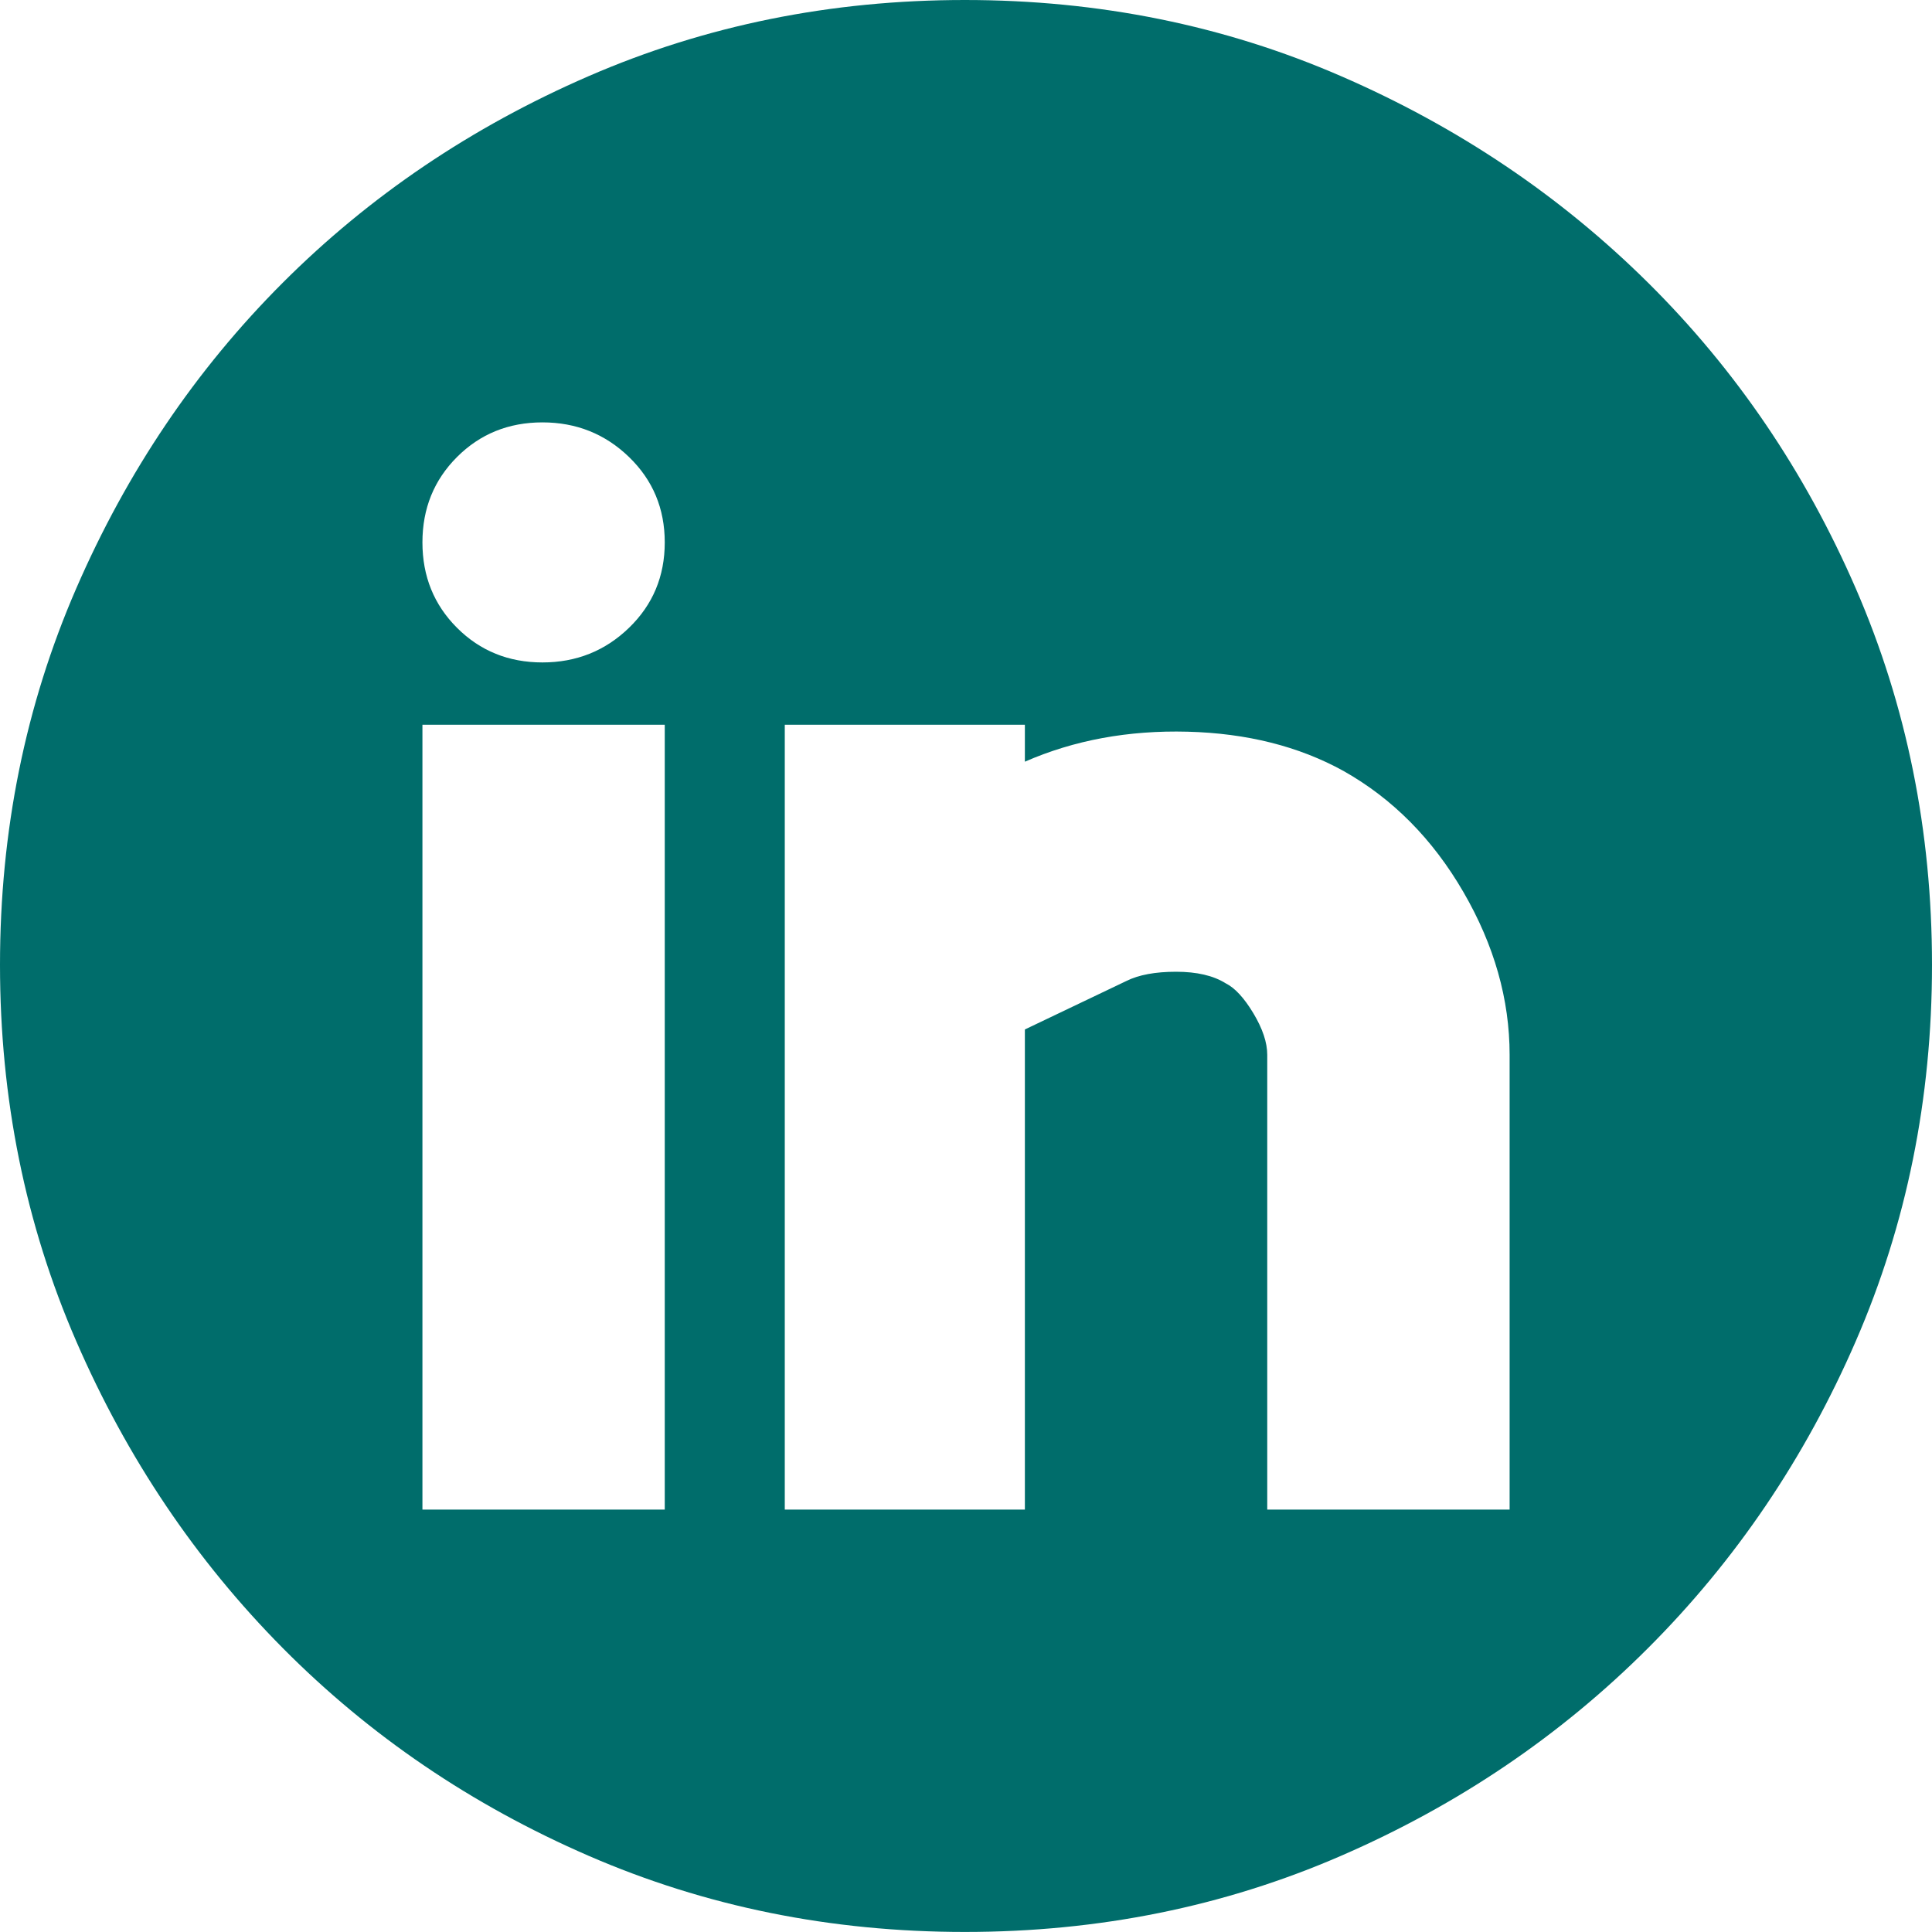 <svg width="40" height="40" viewBox="0 0 40 40" fill="none" xmlns="http://www.w3.org/2000/svg">
<path d="M19.976 -0C22.748 -0 25.345 0.525 27.766 1.577C30.187 2.628 32.306 4.054 34.122 5.854C35.938 7.654 37.372 9.765 38.423 12.186C39.474 14.607 40 17.204 40 19.976C40 22.747 39.474 25.344 38.423 27.765C37.372 30.187 35.938 32.305 34.122 34.121C32.306 35.937 30.187 37.371 27.766 38.422C25.345 39.474 22.748 39.999 19.976 39.999C17.204 39.999 14.608 39.474 12.186 38.422C9.765 37.371 7.654 35.937 5.854 34.121C4.054 32.305 2.628 30.187 1.577 27.765C0.526 25.344 0 22.747 0 19.976C0 17.204 0.526 14.607 1.577 12.186C2.628 9.765 4.054 7.654 5.854 5.854C7.654 4.054 9.765 2.628 12.186 1.577C14.608 0.525 17.204 -0 19.976 -0ZM13.763 15.005H8.746V31.254H13.763V15.005ZM11.231 13.715C11.931 13.715 12.529 13.476 13.023 12.998C13.517 12.52 13.763 11.931 13.763 11.23C13.763 10.529 13.517 9.94 13.023 9.462C12.529 8.984 11.931 8.745 11.231 8.745C10.53 8.745 9.94 8.984 9.462 9.462C8.984 9.94 8.746 10.529 8.746 11.23C8.746 11.931 8.984 12.52 9.462 12.998C9.94 13.476 10.53 13.715 11.231 13.715ZM31.255 21.839C31.255 20.692 30.936 19.569 30.299 18.47C29.662 17.371 28.833 16.535 27.814 15.961C26.89 15.451 25.814 15.181 24.588 15.149C23.361 15.117 22.238 15.324 21.219 15.77V15.005H16.248V31.254H21.219V21.314L23.321 20.31C23.576 20.183 23.919 20.119 24.349 20.119C24.779 20.119 25.122 20.199 25.376 20.358C25.567 20.453 25.759 20.661 25.95 20.979C26.141 21.298 26.237 21.584 26.237 21.839V31.254H31.255V21.839Z" fill="#006D6B"/>
</svg>
